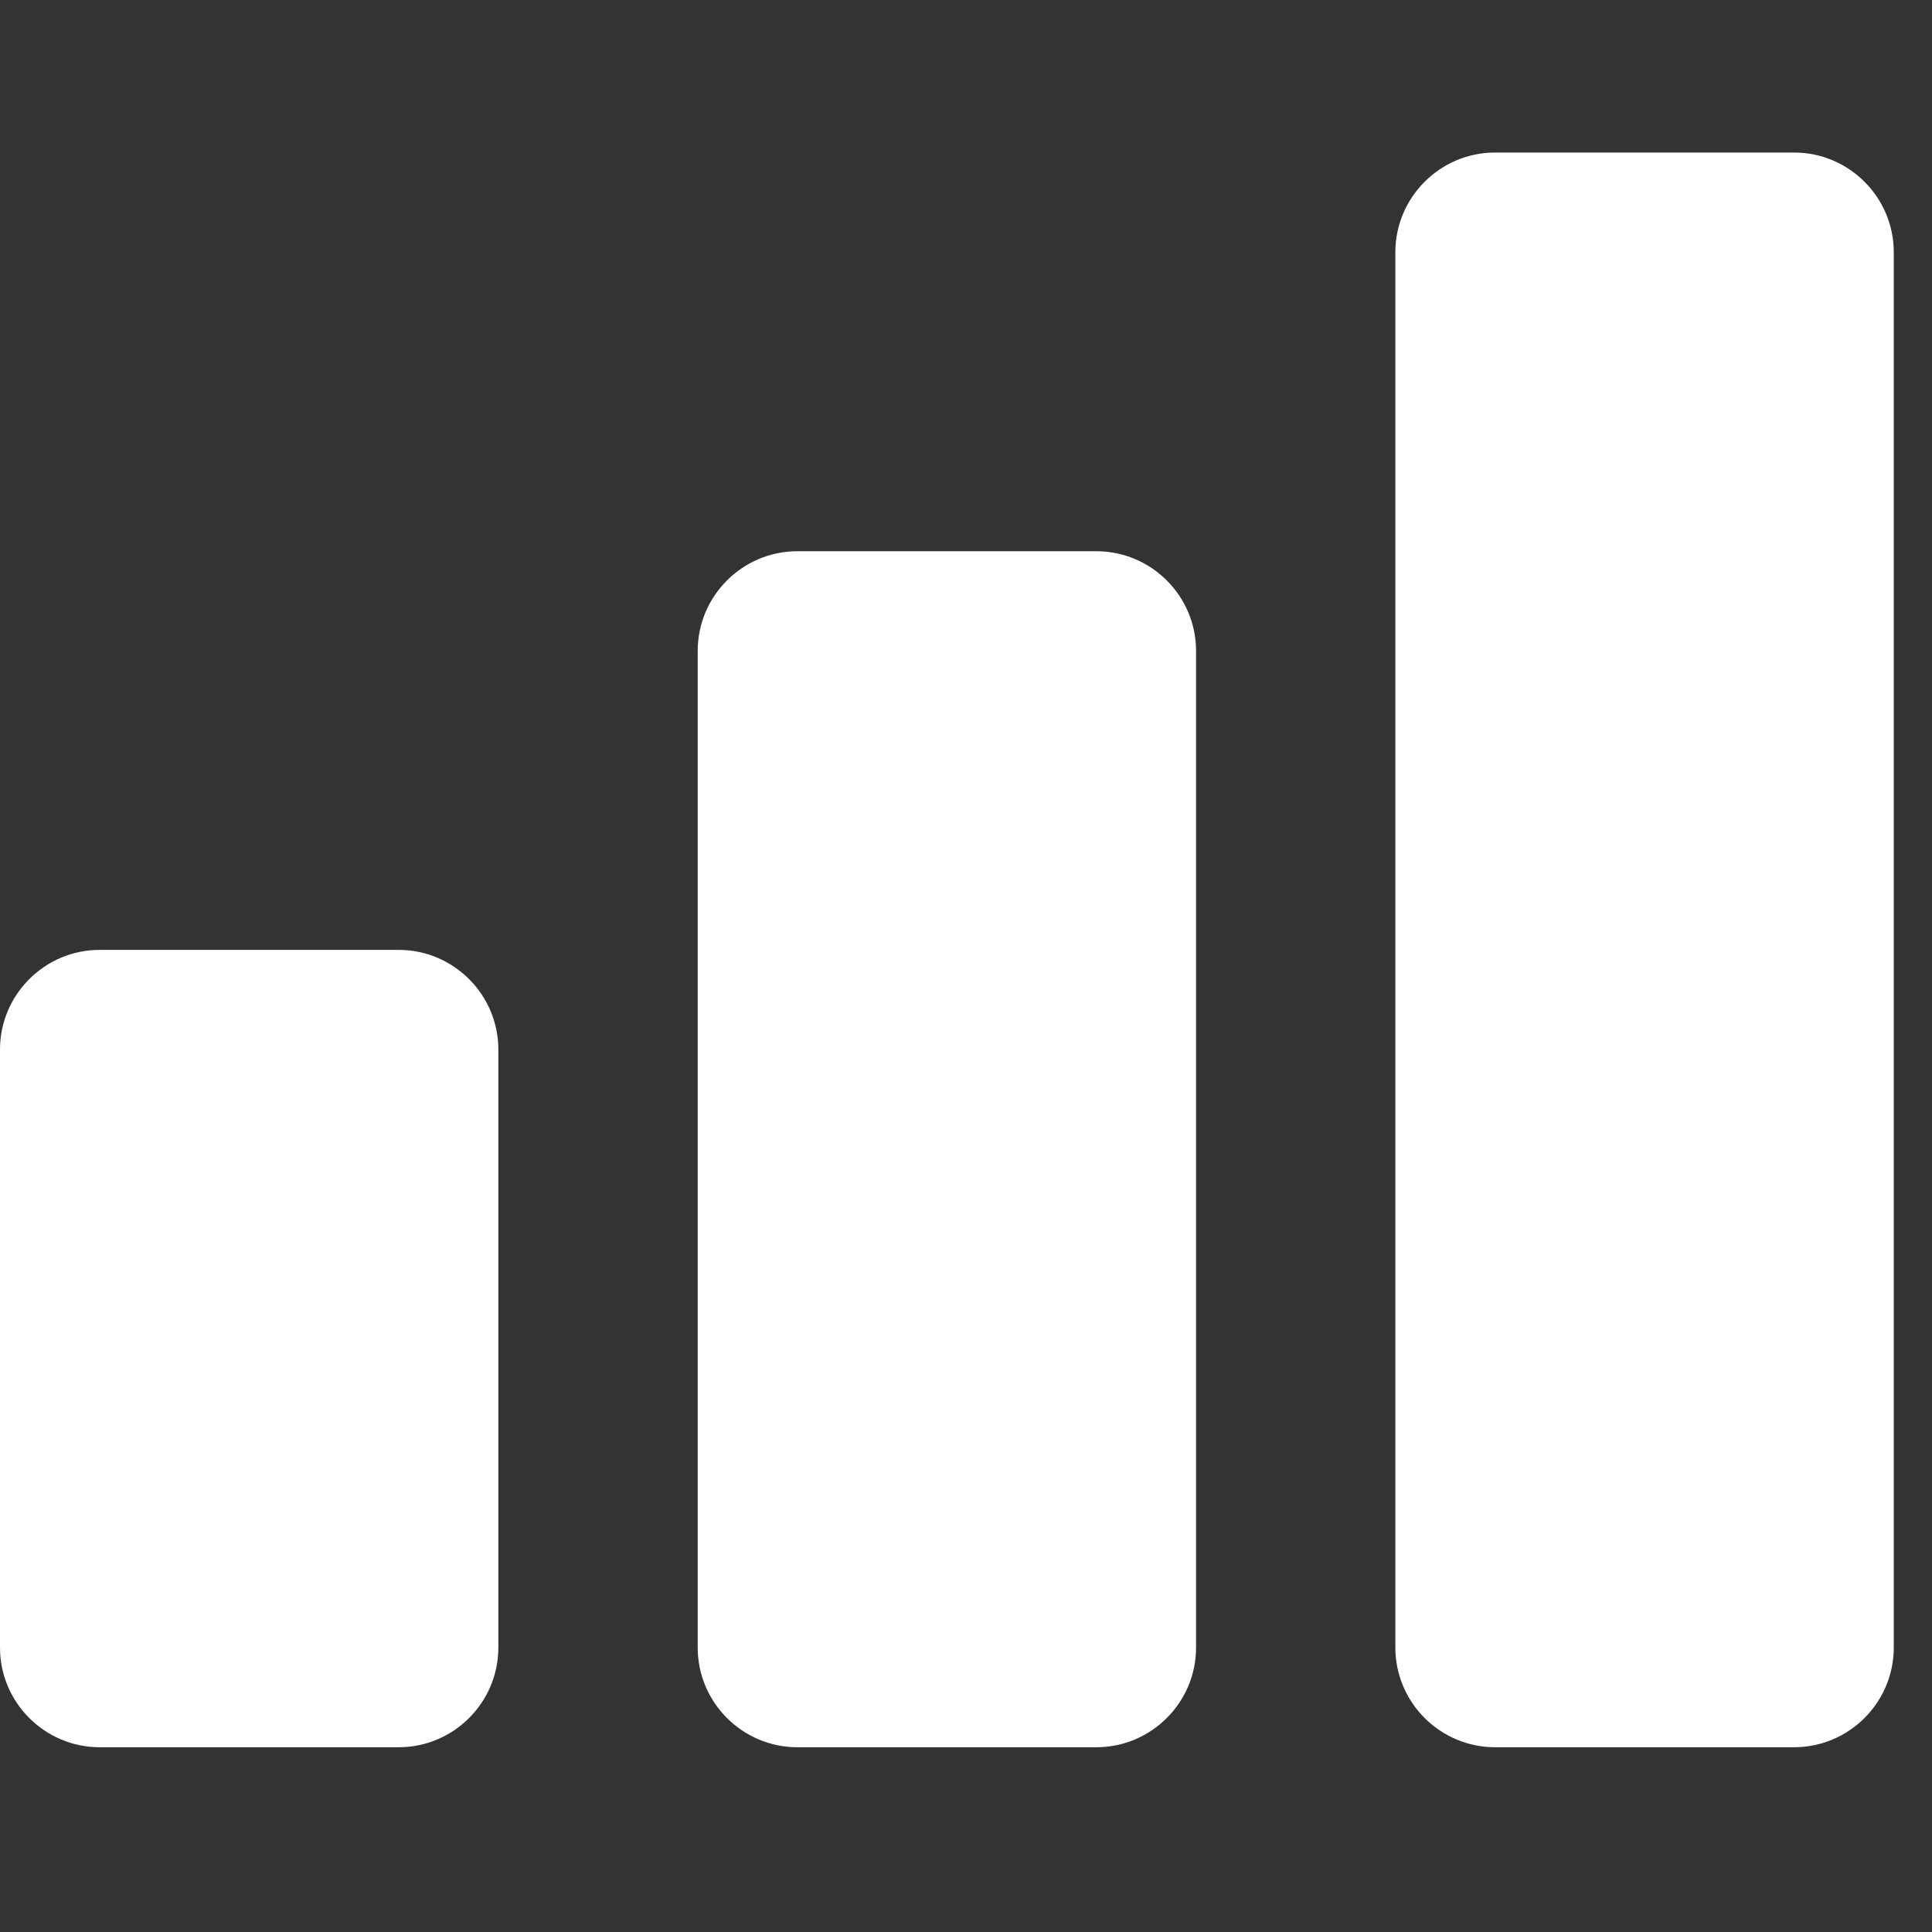 <svg width="38" height="38" viewBox="0 0 38 38" fill="none" xmlns="http://www.w3.org/2000/svg">
<rect x="0" y="0" width="38" height="38" fill="#333333" stroke="none"/>
<path d="M21.564 34.366H15.683C14.603 34.366 13.723 33.486 13.723 32.406V12.802C13.723 11.722 14.603 10.842 15.683 10.842H21.564C22.644 10.842 23.525 11.722 23.525 12.802V32.406C23.525 33.486 22.644 34.366 21.564 34.366ZM35.287 34.366H29.406C28.326 34.366 27.445 33.486 27.445 32.406V4.96C27.445 3.881 28.326 3 29.406 3H35.287C36.367 3 37.248 3.881 37.248 4.96V32.406C37.248 33.486 36.367 34.366 35.287 34.366ZM7.842 34.366H1.96C0.881 34.366 0 33.486 0 32.406V20.643C0 19.564 0.881 18.683 1.96 18.683H7.842C8.921 18.683 9.802 19.564 9.802 20.643V32.406C9.802 33.486 8.921 34.366 7.842 34.366Z" fill="white"/>
</svg>
